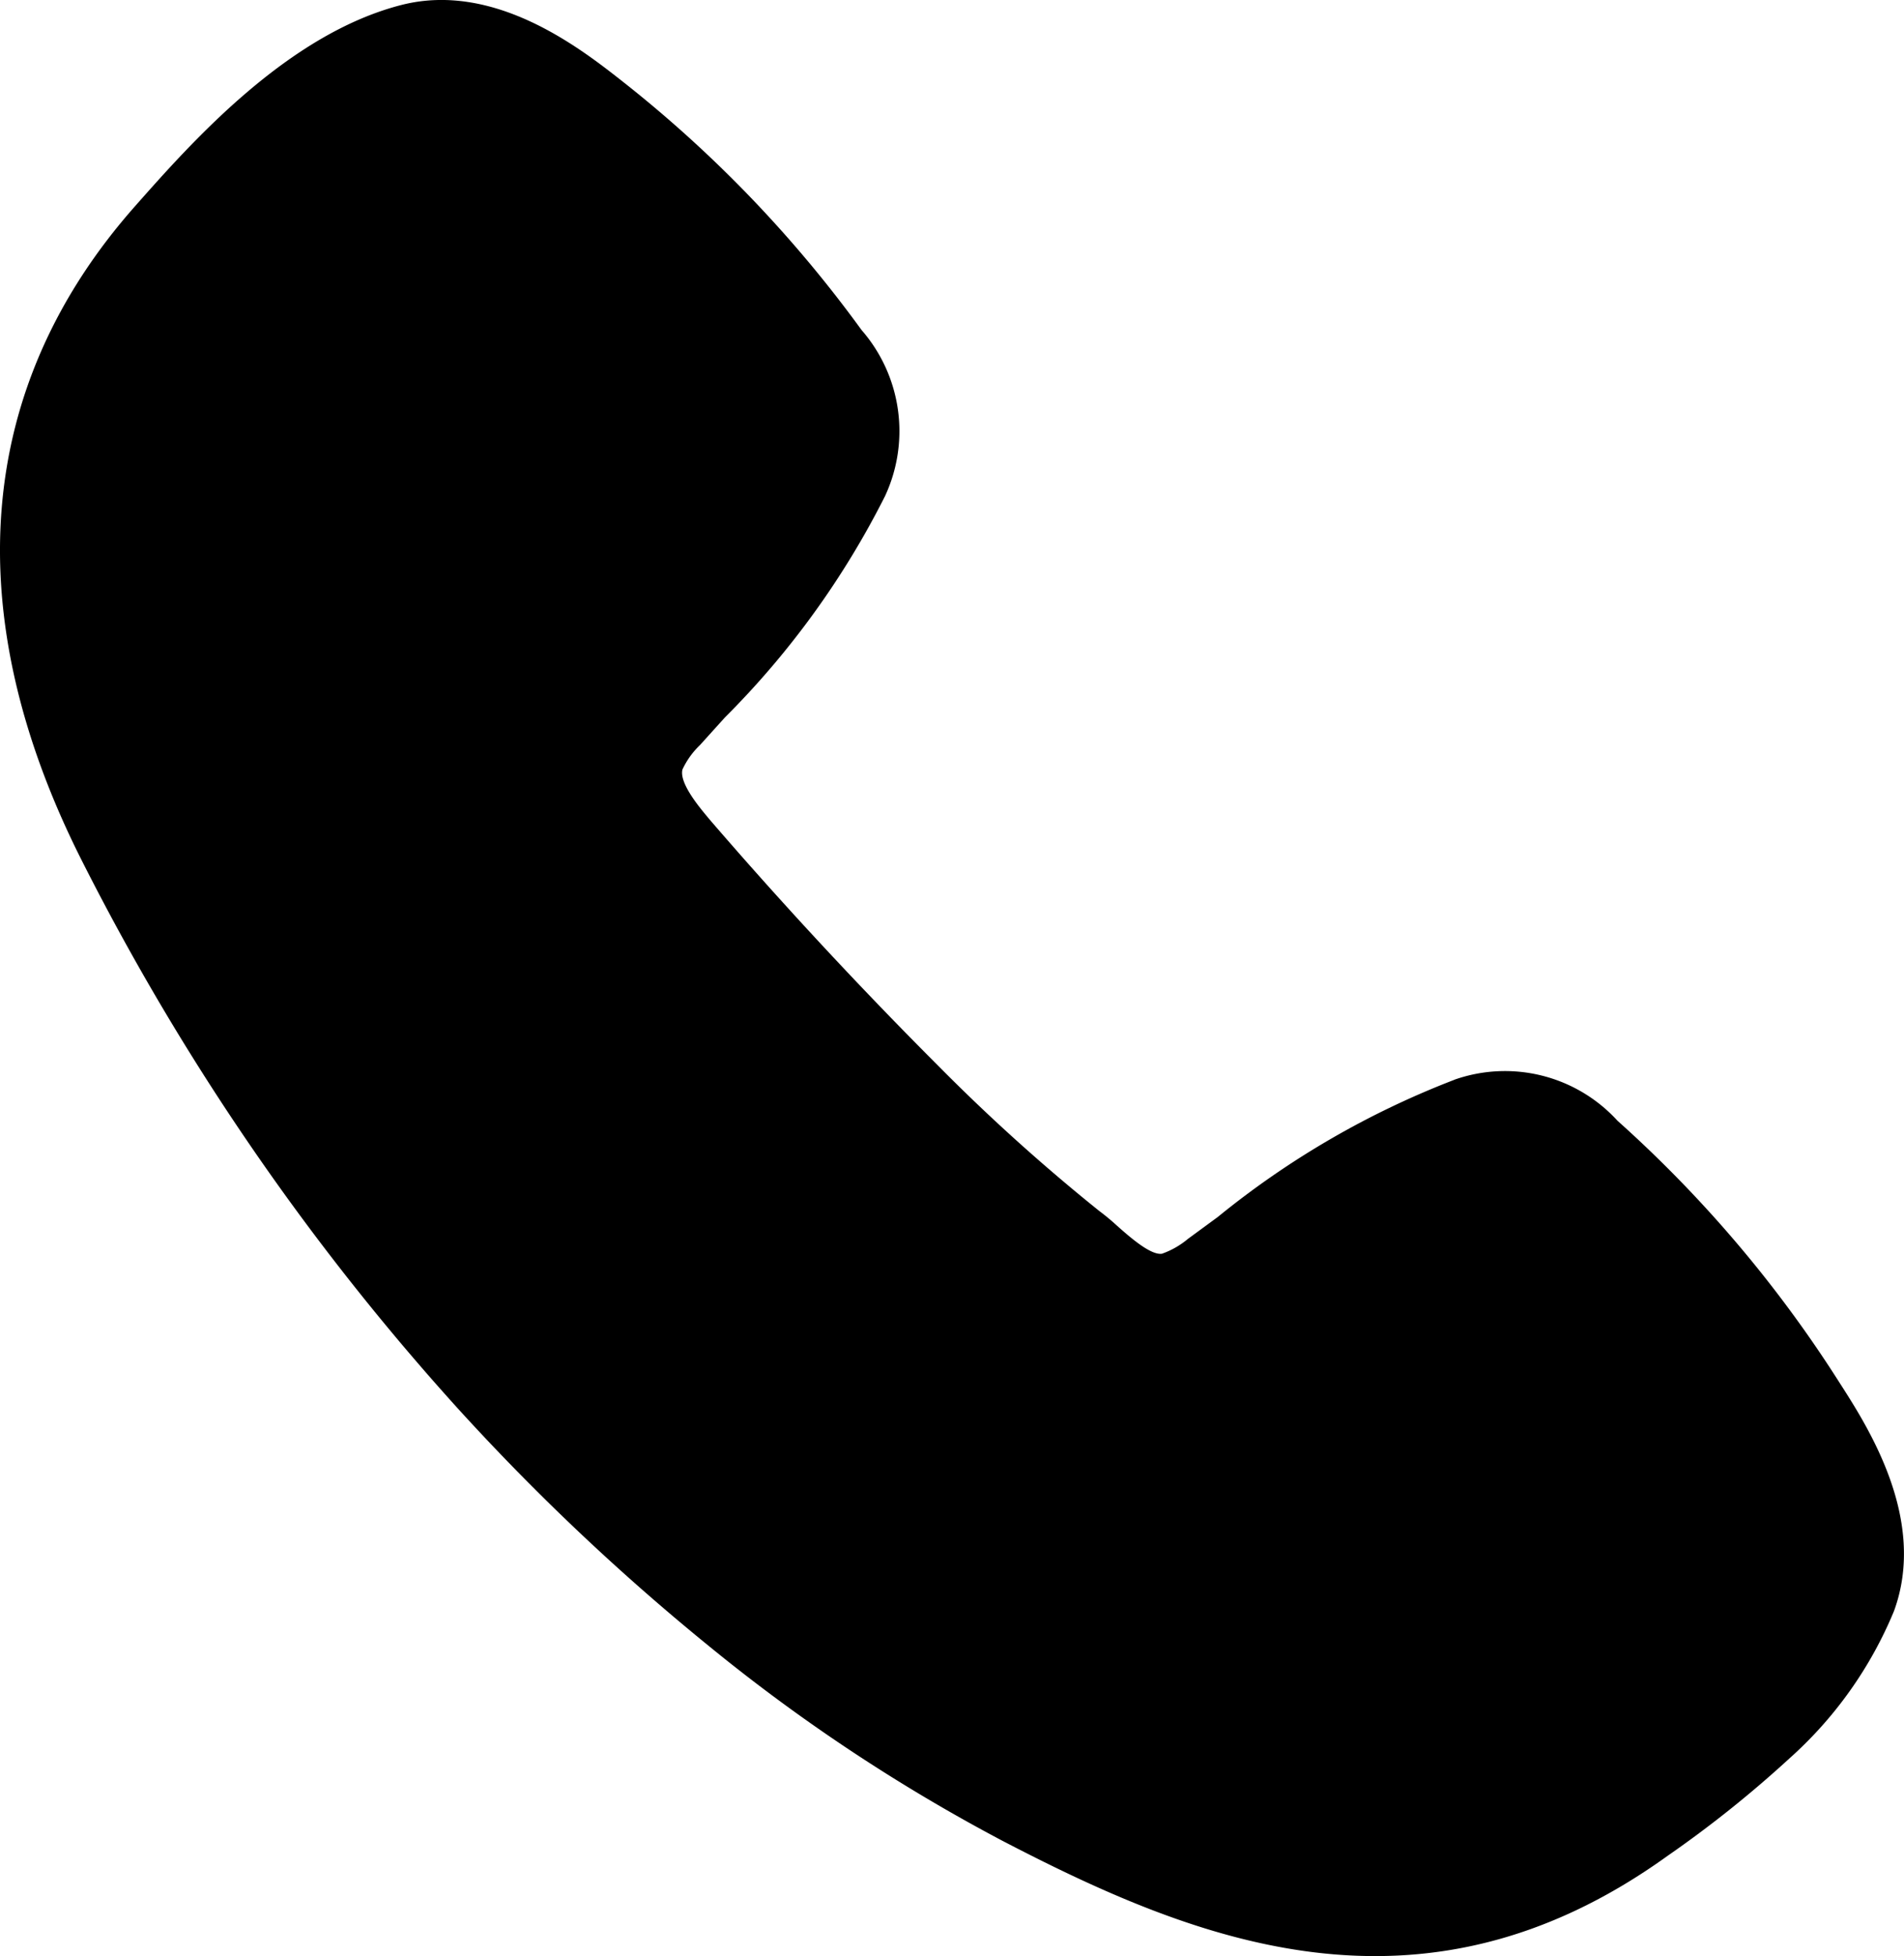 <svg id="Group_4896" data-name="Group 4896" xmlns="http://www.w3.org/2000/svg" xmlns:xlink="http://www.w3.org/1999/xlink" width="27.126" height="27.854" viewBox="0 0 27.126 27.854">
  <defs>
    <clipPath id="clip-path">
      <rect id="Rectangle_1997" data-name="Rectangle 1997" width="27.126" height="27.854" fill="none"/>
    </clipPath>
  </defs>
  <g id="Group_4895" data-name="Group 4895" clip-path="url(#clip-path)">
    <path id="Path_6317" data-name="Path 6317" d="M20.72,15.377a12.359,12.359,0,0,0-3.371,1.954l-.424.311a1.2,1.2,0,0,1-.371.212c-.159.023-.447-.227-.651-.409-.083-.076-.167-.144-.242-.2a27.059,27.059,0,0,1-2.287-2.06c-1.121-1.121-2.227-2.31-3.265-3.515-.106-.129-.439-.507-.386-.712a1.158,1.158,0,0,1,.25-.348l.356-.394a12.213,12.213,0,0,0,2.28-3.151A2.191,2.191,0,0,0,12.274,4.7a17.836,17.836,0,0,0-3.393-3.53C8.29.705,7.063-.264,5.73.069,4.109.478,2.745,2.008,1.935,2.925-.353,5.5-.617,8.734,1.17,12.264a35.383,35.383,0,0,0,5.347,7.787,32.771,32.771,0,0,0,3.56,3.371,25.2,25.2,0,0,0,4.211,2.795c2.742,1.424,5.961,2.735,9.468.212a16.258,16.258,0,0,0,1.735-1.386,5.761,5.761,0,0,0,1.492-2.1c.477-1.3-.364-2.613-.773-3.249a17.8,17.8,0,0,0-3.166-3.734,2.17,2.17,0,0,0-2.324-.584Z" transform="translate(0 -0.001)"/>
  </g>
</svg>
